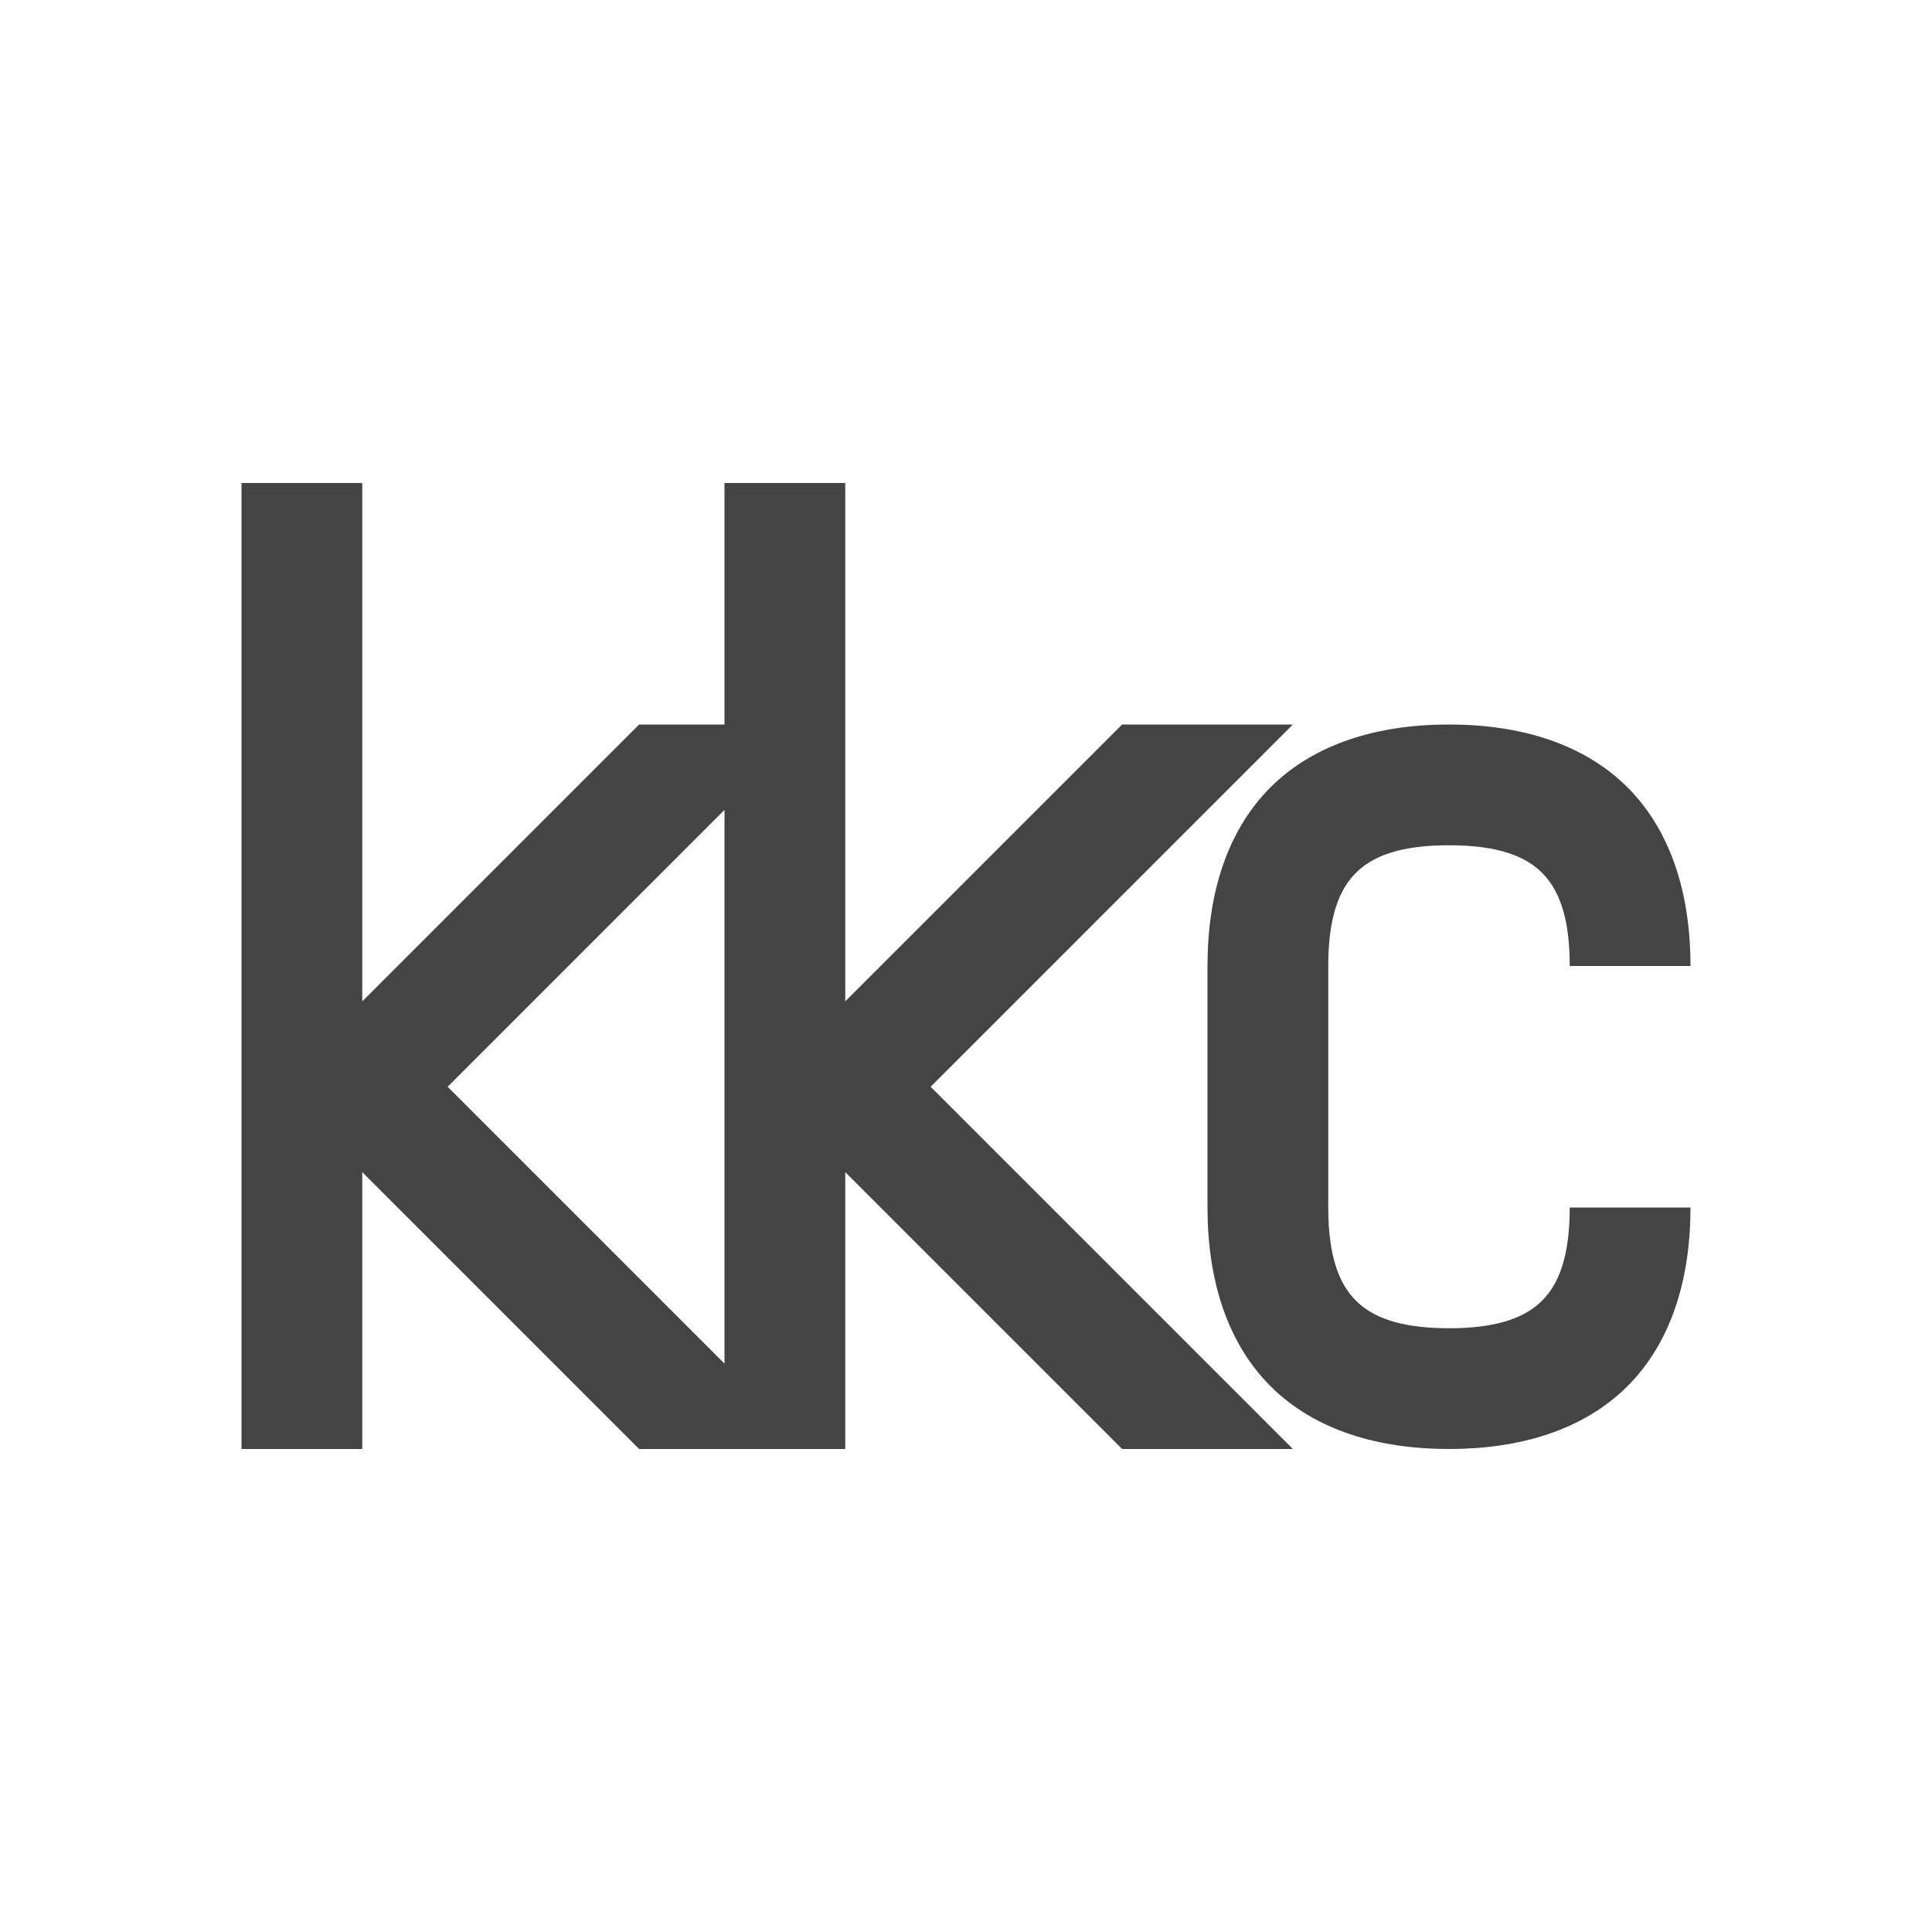<svg xmlns="http://www.w3.org/2000/svg" style="fill-rule:evenodd;clip-rule:evenodd;stroke-linejoin:round;stroke-miterlimit:2" width="100%" height="100%" viewBox="0 0 16 16" xml:space="preserve">
 <defs>
  <style id="current-color-scheme" type="text/css">
   .ColorScheme-Text { color:#444444; } .ColorScheme-Highlight { color:#4285f4; } .ColorScheme-NeutralText { color:#ff9800; } .ColorScheme-PositiveText { color:#4caf50; } .ColorScheme-NegativeText { color:#f44336; }
  </style>
 </defs>
 <path style="fill:currentColor;" class="ColorScheme-Text" d="M12,6c0.583,0 1.111,0.154 1.479,0.521c0.367,0.368 0.521,0.896 0.521,1.479l-1,0c0,-0.417 -0.096,-0.639 -0.229,-0.771c-0.132,-0.133 -0.354,-0.229 -0.771,-0.229c-0.417,0 -0.639,0.096 -0.771,0.229c-0.133,0.132 -0.229,0.354 -0.229,0.771l0,2c0,0.417 0.096,0.639 0.229,0.771c0.132,0.133 0.354,0.229 0.771,0.229c0.417,0 0.639,-0.096 0.771,-0.229c0.133,-0.132 0.229,-0.354 0.229,-0.771l1,0c0,0.583 -0.154,1.111 -0.521,1.479c-0.368,0.367 -0.896,0.521 -1.479,0.521c-0.583,0 -1.111,-0.154 -1.479,-0.521c-0.367,-0.368 -0.521,-0.896 -0.521,-1.479l0,-2c0,-0.583 0.154,-1.111 0.521,-1.479c0.368,-0.367 0.896,-0.521 1.479,-0.521Zm-10,-2l1,0l0,4.293l2.293,-2.293l0.707,0l0,-2l1,0l0,4.293l2.293,-2.293l1.414,0l-3,3l3,3l-1.414,0l-2.293,-2.293l0,2.293l-1.707,0l-2.293,-2.293l0,2.293l-1,0l0,-8Zm4,2.707l-2.293,2.293l2.293,2.293l0,-4.586Z"/>
</svg>
